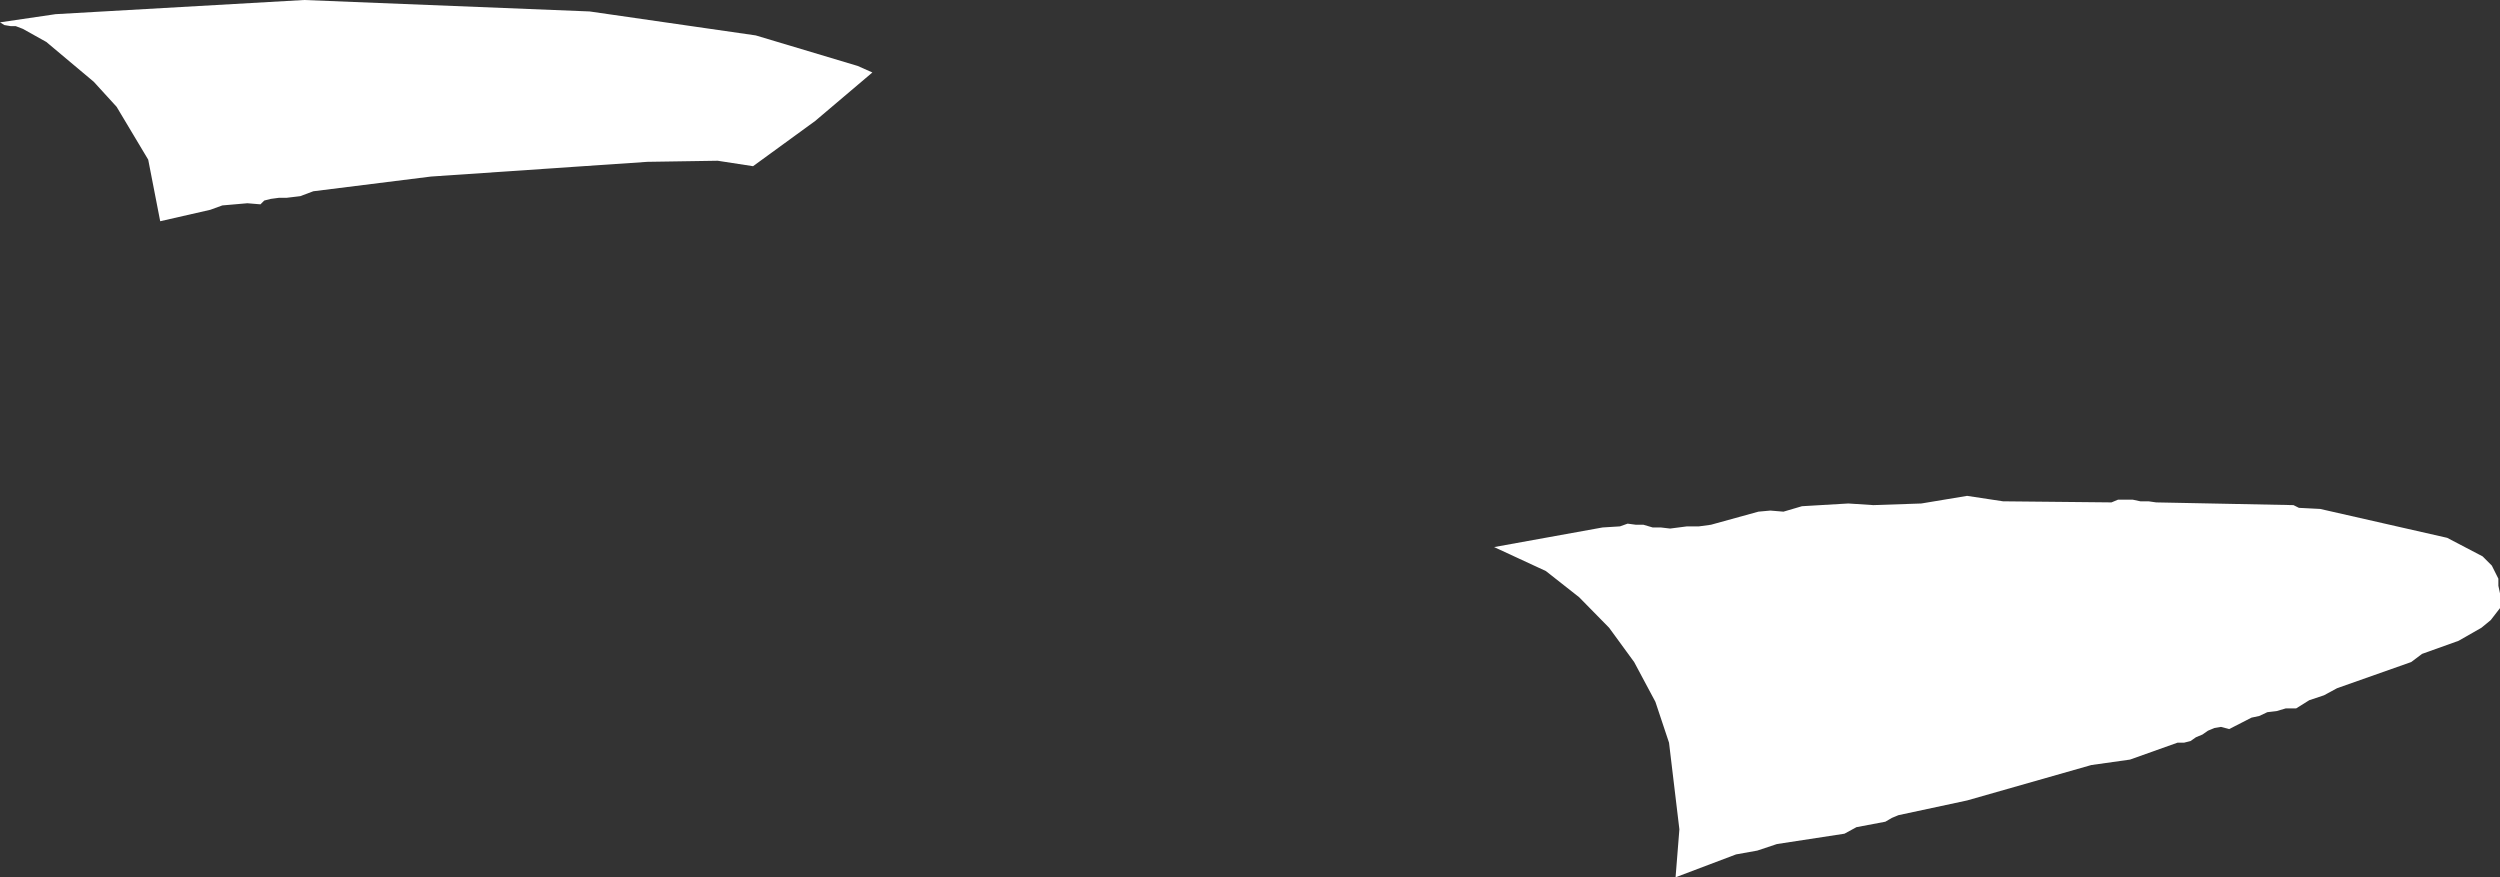 <?xml version="1.0" encoding="UTF-8" standalone="no"?>
<svg xmlns:xlink="http://www.w3.org/1999/xlink" height="80.5px" width="229.4px" xmlns="http://www.w3.org/2000/svg">
  <rect width="100%" height="100%" fill="#333333" stroke="none"/>
  <g transform="matrix(1.0, 0.0, 0.0, 1.0, 0.0, 0.0)">
    <path d="M227.8 51.05 L228.65 51.9 229.25 53.1 229.25 53.75 229.4 54.45 229.4 55.8 228.55 56.9 227.7 57.6 225.6 58.8 222.25 60.0 221.25 60.75 214.45 63.15 213.25 63.8 211.9 64.25 210.7 65.0 209.75 65.0 208.9 65.25 208.05 65.35 207.3 65.7 206.6 65.85 204.55 66.9 203.8 66.7 203.2 66.8 202.6 67.05 202.1 67.4 201.5 67.65 201.0 68.0 200.4 68.15 199.8 68.15 195.45 69.7 191.9 70.2 180.5 73.45 174.2 74.8 173.6 75.05 173.0 75.4 170.35 75.9 169.25 76.5 163.05 77.45 161.25 78.05 159.3 78.4 153.75 80.5 154.1 76.1 153.15 68.15 151.9 64.4 149.95 60.75 147.65 57.6 144.9 54.8 141.85 52.4 137.1 50.2 147.05 48.4 148.65 48.3 149.35 48.05 150.1 48.15 150.8 48.15 151.65 48.4 152.4 48.4 153.25 48.5 154.8 48.3 155.9 48.3 157.0 48.15 161.35 46.95 162.45 46.85 163.65 46.95 165.35 46.45 169.6 46.2 171.9 46.35 176.3 46.2 180.5 45.5 183.8 46.0 193.75 46.1 194.35 45.85 195.7 45.85 196.4 46.0 197.15 46.0 197.85 46.1 210.45 46.35 210.95 46.6 212.9 46.7 224.55 49.35 227.8 51.05 M80.05 6.65 L74.8 11.1 69.1 15.25 65.85 14.75 59.4 14.85 39.55 16.2 28.75 17.55 27.55 18.0 26.3 18.15 25.6 18.15 24.85 18.25 24.25 18.4 23.9 18.75 22.7 18.65 20.4 18.85 19.3 19.25 14.7 20.3 13.6 14.65 10.7 9.8 8.6 7.5 4.25 3.85 2.1 2.65 1.45 2.4 1.0 2.4 0.4 2.3 0.0 2.05 5.1 1.3 27.9 0.0 54.1 1.05 69.35 3.25 78.7 6.05 80.05 6.65" fill="#ffffff" fill-rule="evenodd" stroke="none"/>
  </g>
</svg>
